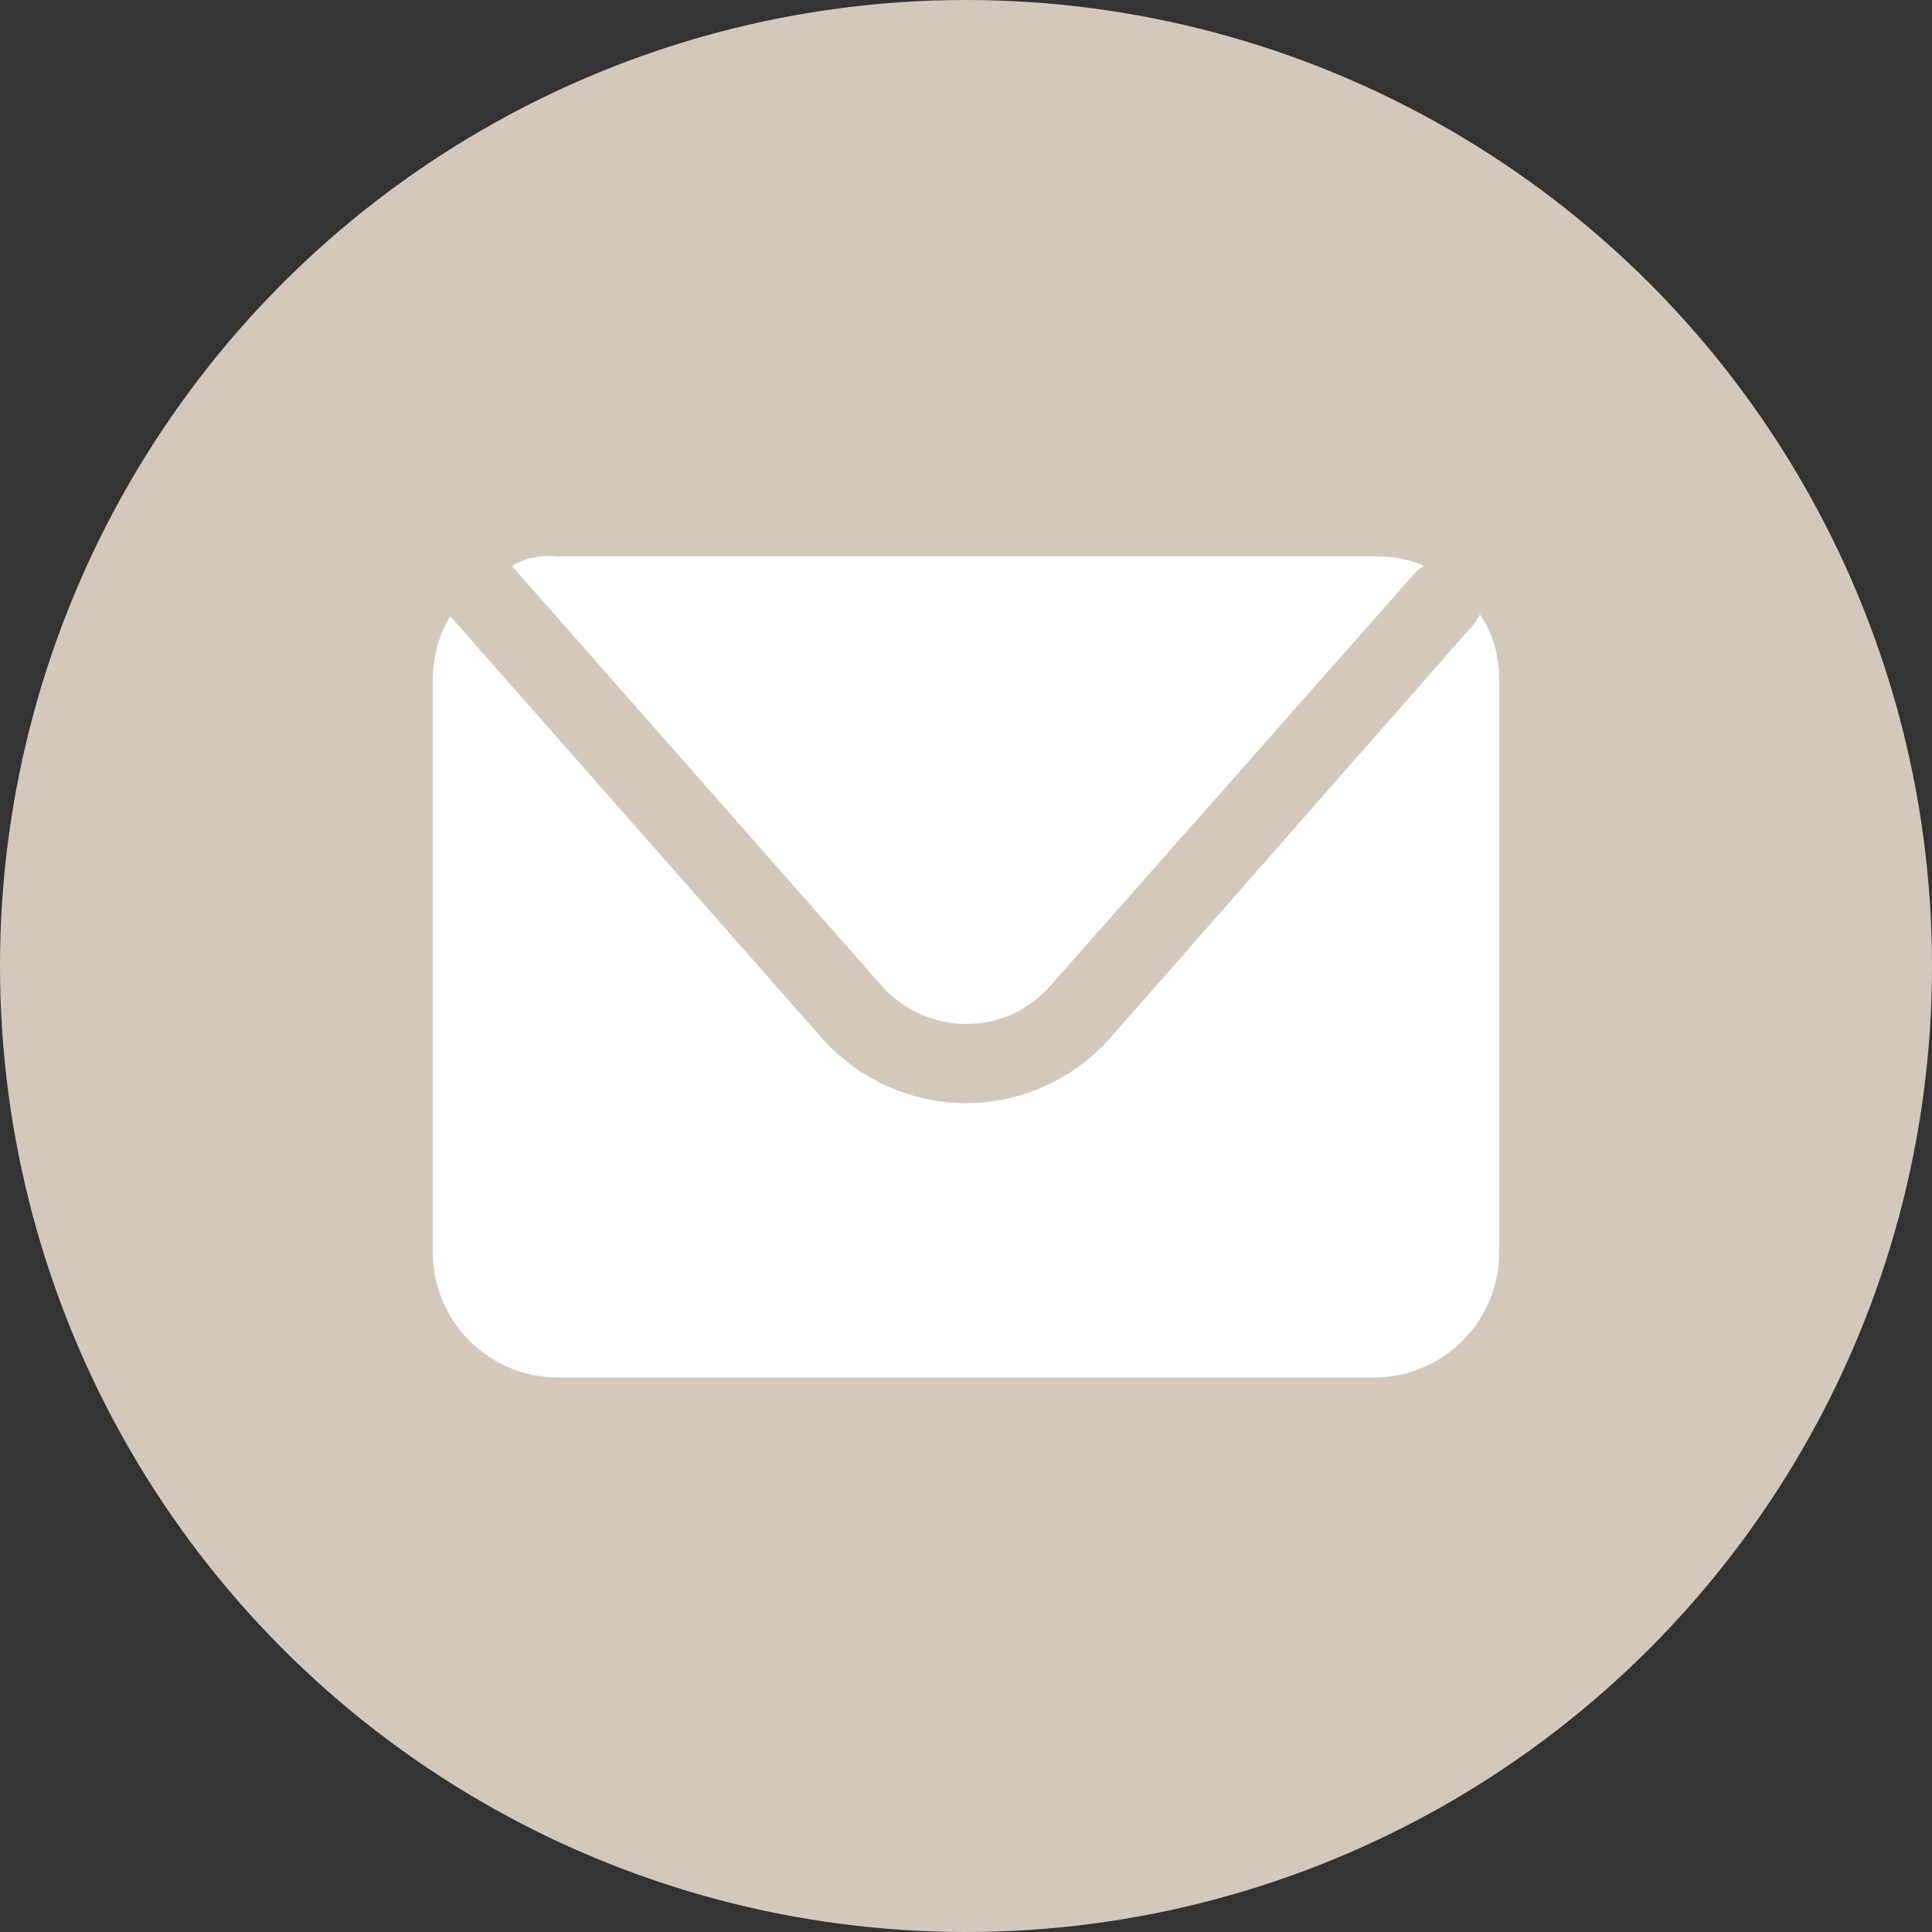 <?xml version="1.0" encoding="utf-8"?>
<!-- Generator: Adobe Illustrator 27.2.0, SVG Export Plug-In . SVG Version: 6.00 Build 0)  -->
<svg version="1.1" id="Livello_1" xmlns="http://www.w3.org/2000/svg" xmlns:xlink="http://www.w3.org/1999/xlink" x="0px" y="0px"
	 viewBox="0 0 100 100" style="enable-background:new 0 0 100 100;" xml:space="preserve">
<rect x="0" y="0" width="100" height="100" fill="#333333" stroke="none"/>
<style type="text/css">
	.st0{fill:#D4C8BC;}
	.st1{fill:#FFFFFF;}
</style>
<g>
	<circle class="st0" cx="50" cy="50" r="50"/>
	<g>
		<path class="st1" d="M26.5,29.3l19.2,21.8c1.1,1.2,2.7,1.9,4.3,1.9c1.7,0,3.2-0.7,4.3-1.9l18.9-21.4c0.2-0.2,0.3-0.3,0.5-0.4
			c-0.8-0.4-1.7-0.5-2.6-0.5H28.9C28,28.7,27.1,28.9,26.5,29.3C26.4,29.3,26.4,29.3,26.5,29.3z"/>
		<path class="st1" d="M76.6,31.8c-0.1,0.2-0.2,0.4-0.4,0.6L57.4,53.8c-1.9,2.1-4.6,3.3-7.4,3.3c-2.8,0-5.5-1.2-7.4-3.3L23.4,32
			l-0.1-0.1c-0.6,1-0.9,2.1-0.9,3.4v29.5c0,3.6,2.9,6.5,6.5,6.5h42.2c3.6,0,6.5-2.9,6.5-6.5V35.2C77.6,34,77.3,32.8,76.6,31.8z"/>
	</g>
</g>
</svg>
